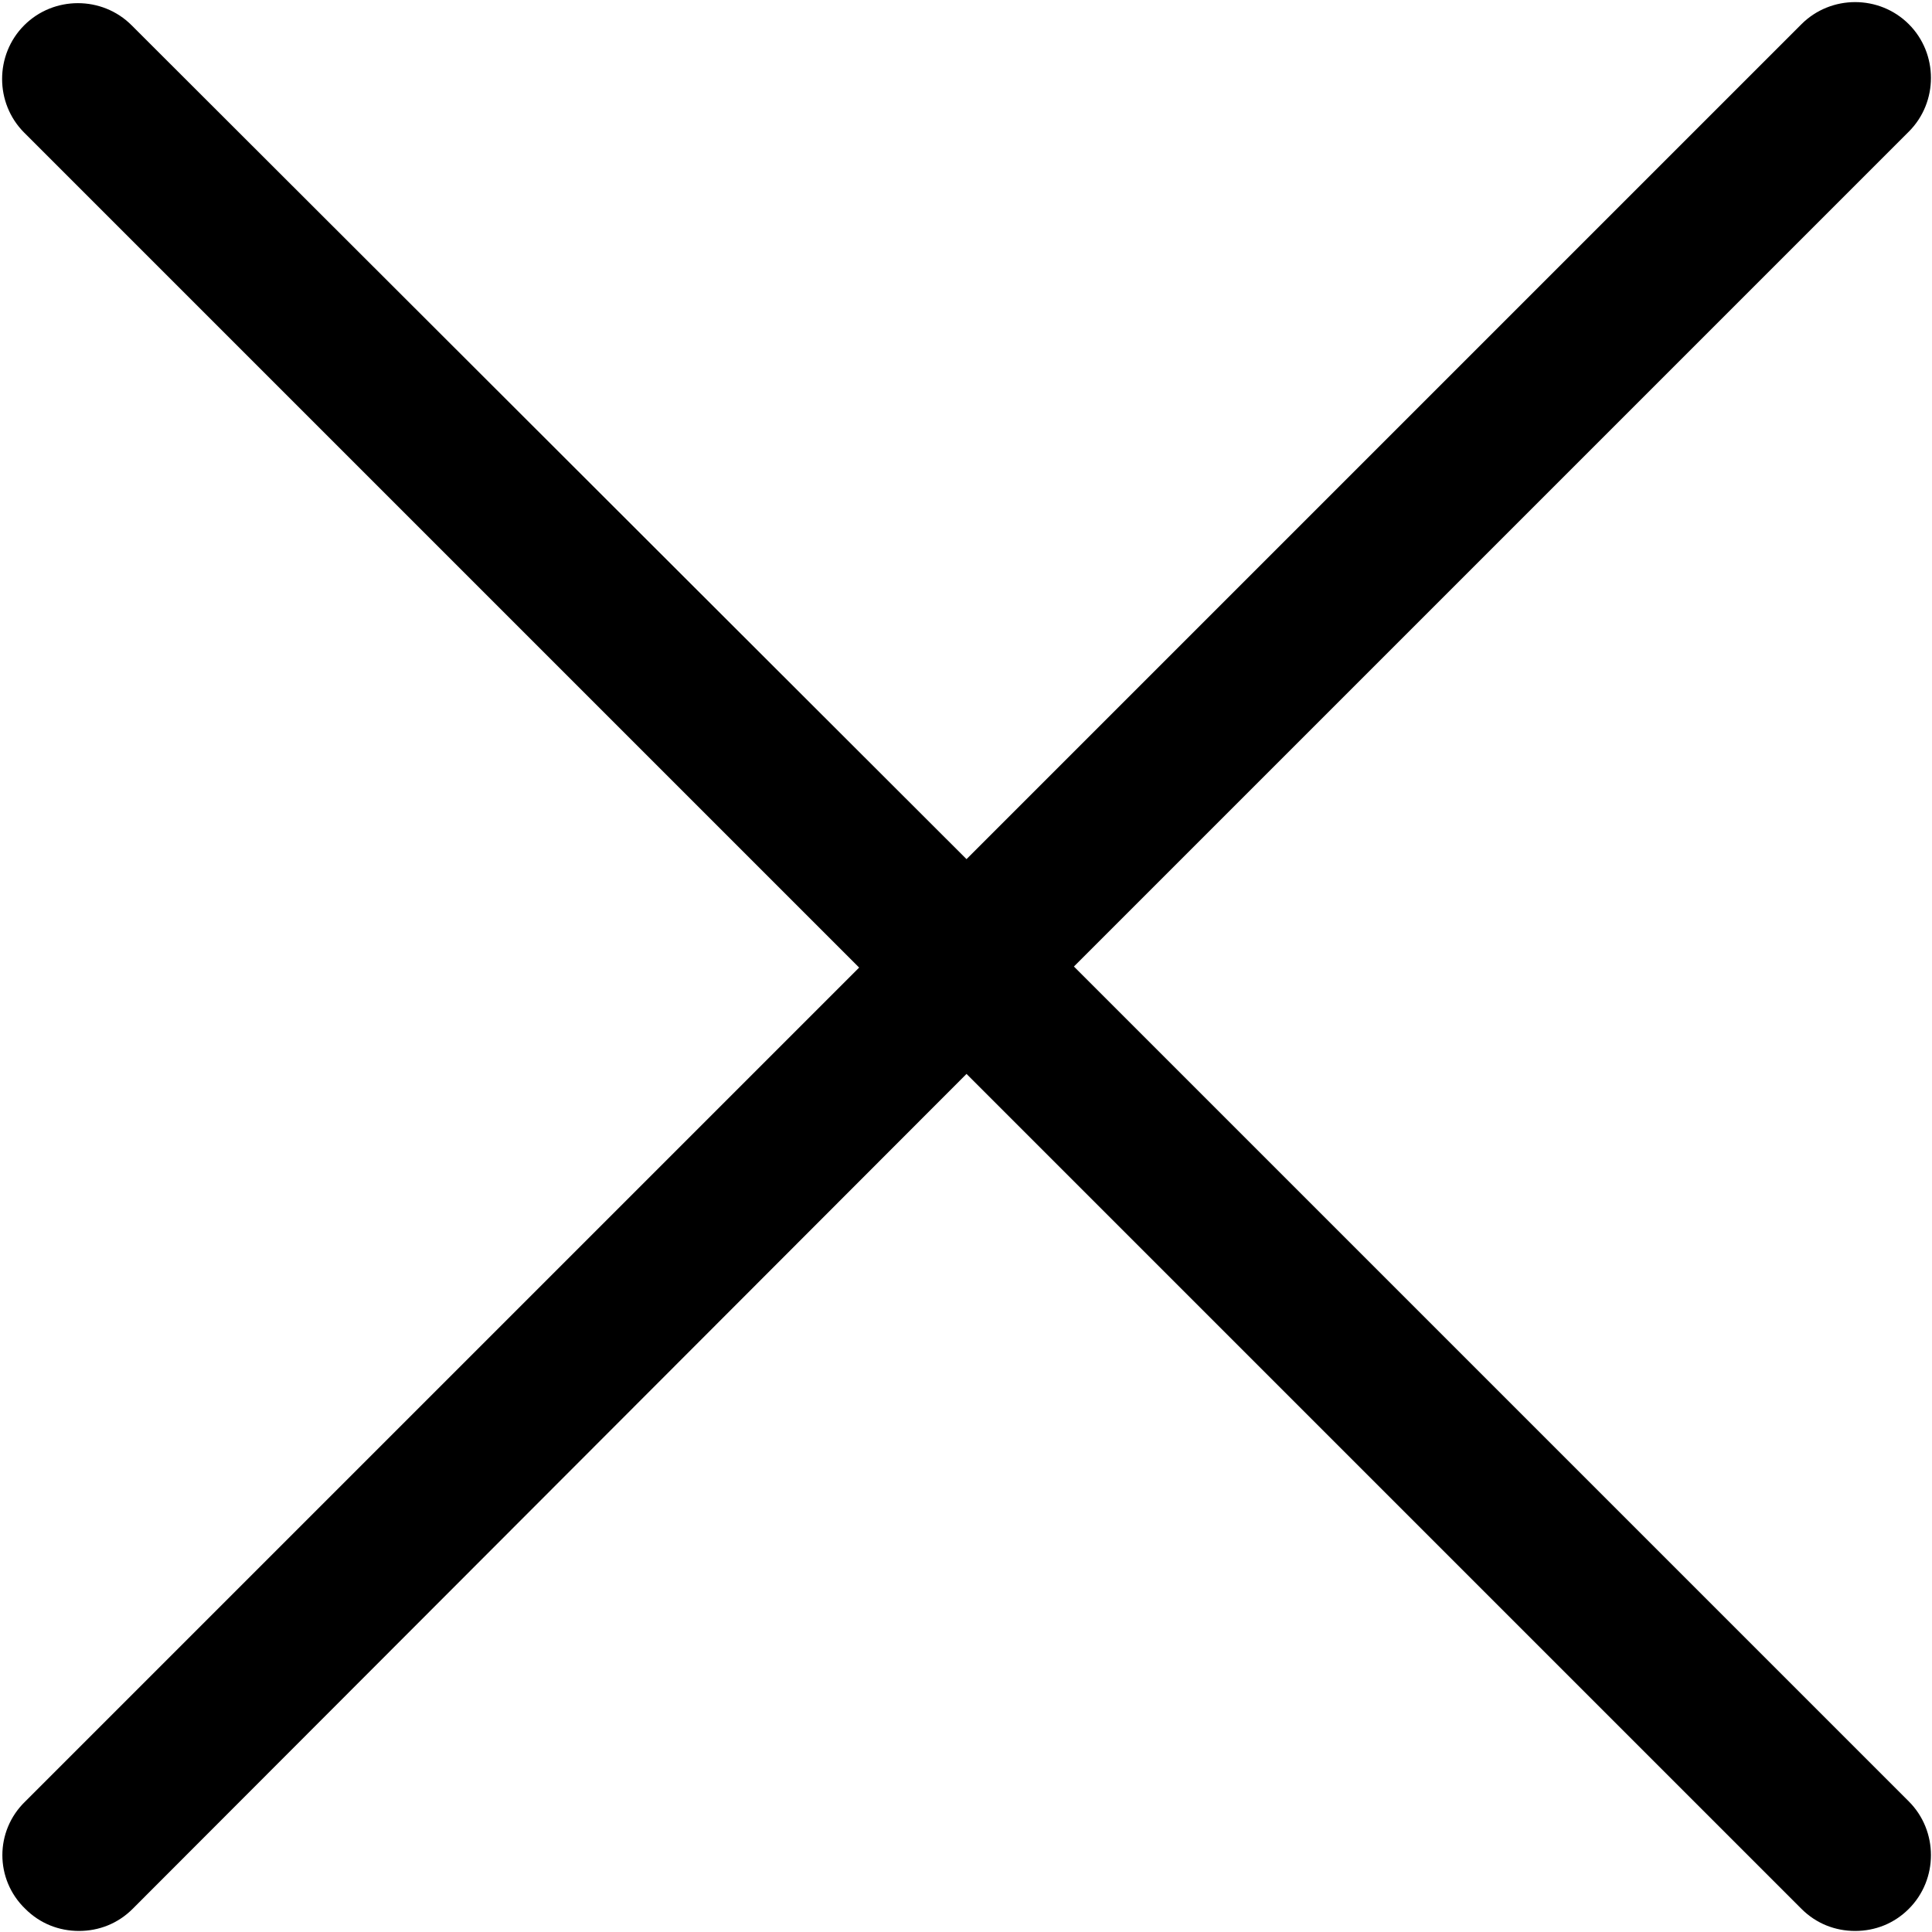 <?xml version="1.0" encoding="utf-8"?>
<!-- Generator: Adobe Illustrator 24.3.0, SVG Export Plug-In . SVG Version: 6.00 Build 0)  -->
<svg version="1.1" id="레이어_1" xmlns="http://www.w3.org/2000/svg" xmlns:xlink="http://www.w3.org/1999/xlink" x="0px"
	 y="0px" viewBox="0 0 183.5 183.5" style="enable-background:new 0 0 183.5 183.5;" xml:space="preserve">
<path d="M2.4,181.3c1.4,1.4,3.2,2.1,5.1,2.1c1.9,0,3.7-0.7,5.1-2.1L91.8,102l79.3,79.3c1.4,1.4,3.2,2.1,5.1,2.1
	c1.9,0,3.7-0.7,5.1-2.1c2.8-2.8,2.8-7.4,0-10.2L102,91.8l79.3-79.3c2.8-2.8,2.8-7.4,0-10.2c-2.8-2.8-7.4-2.8-10.2,0L91.8,81.6
	L12.5,2.4c-2.8-2.8-7.4-2.8-10.2,0c-2.8,2.8-2.8,7.4,0,10.2l79.3,79.3L2.4,171.1C-0.5,173.9-0.5,178.5,2.4,181.3z"/>
</svg>
